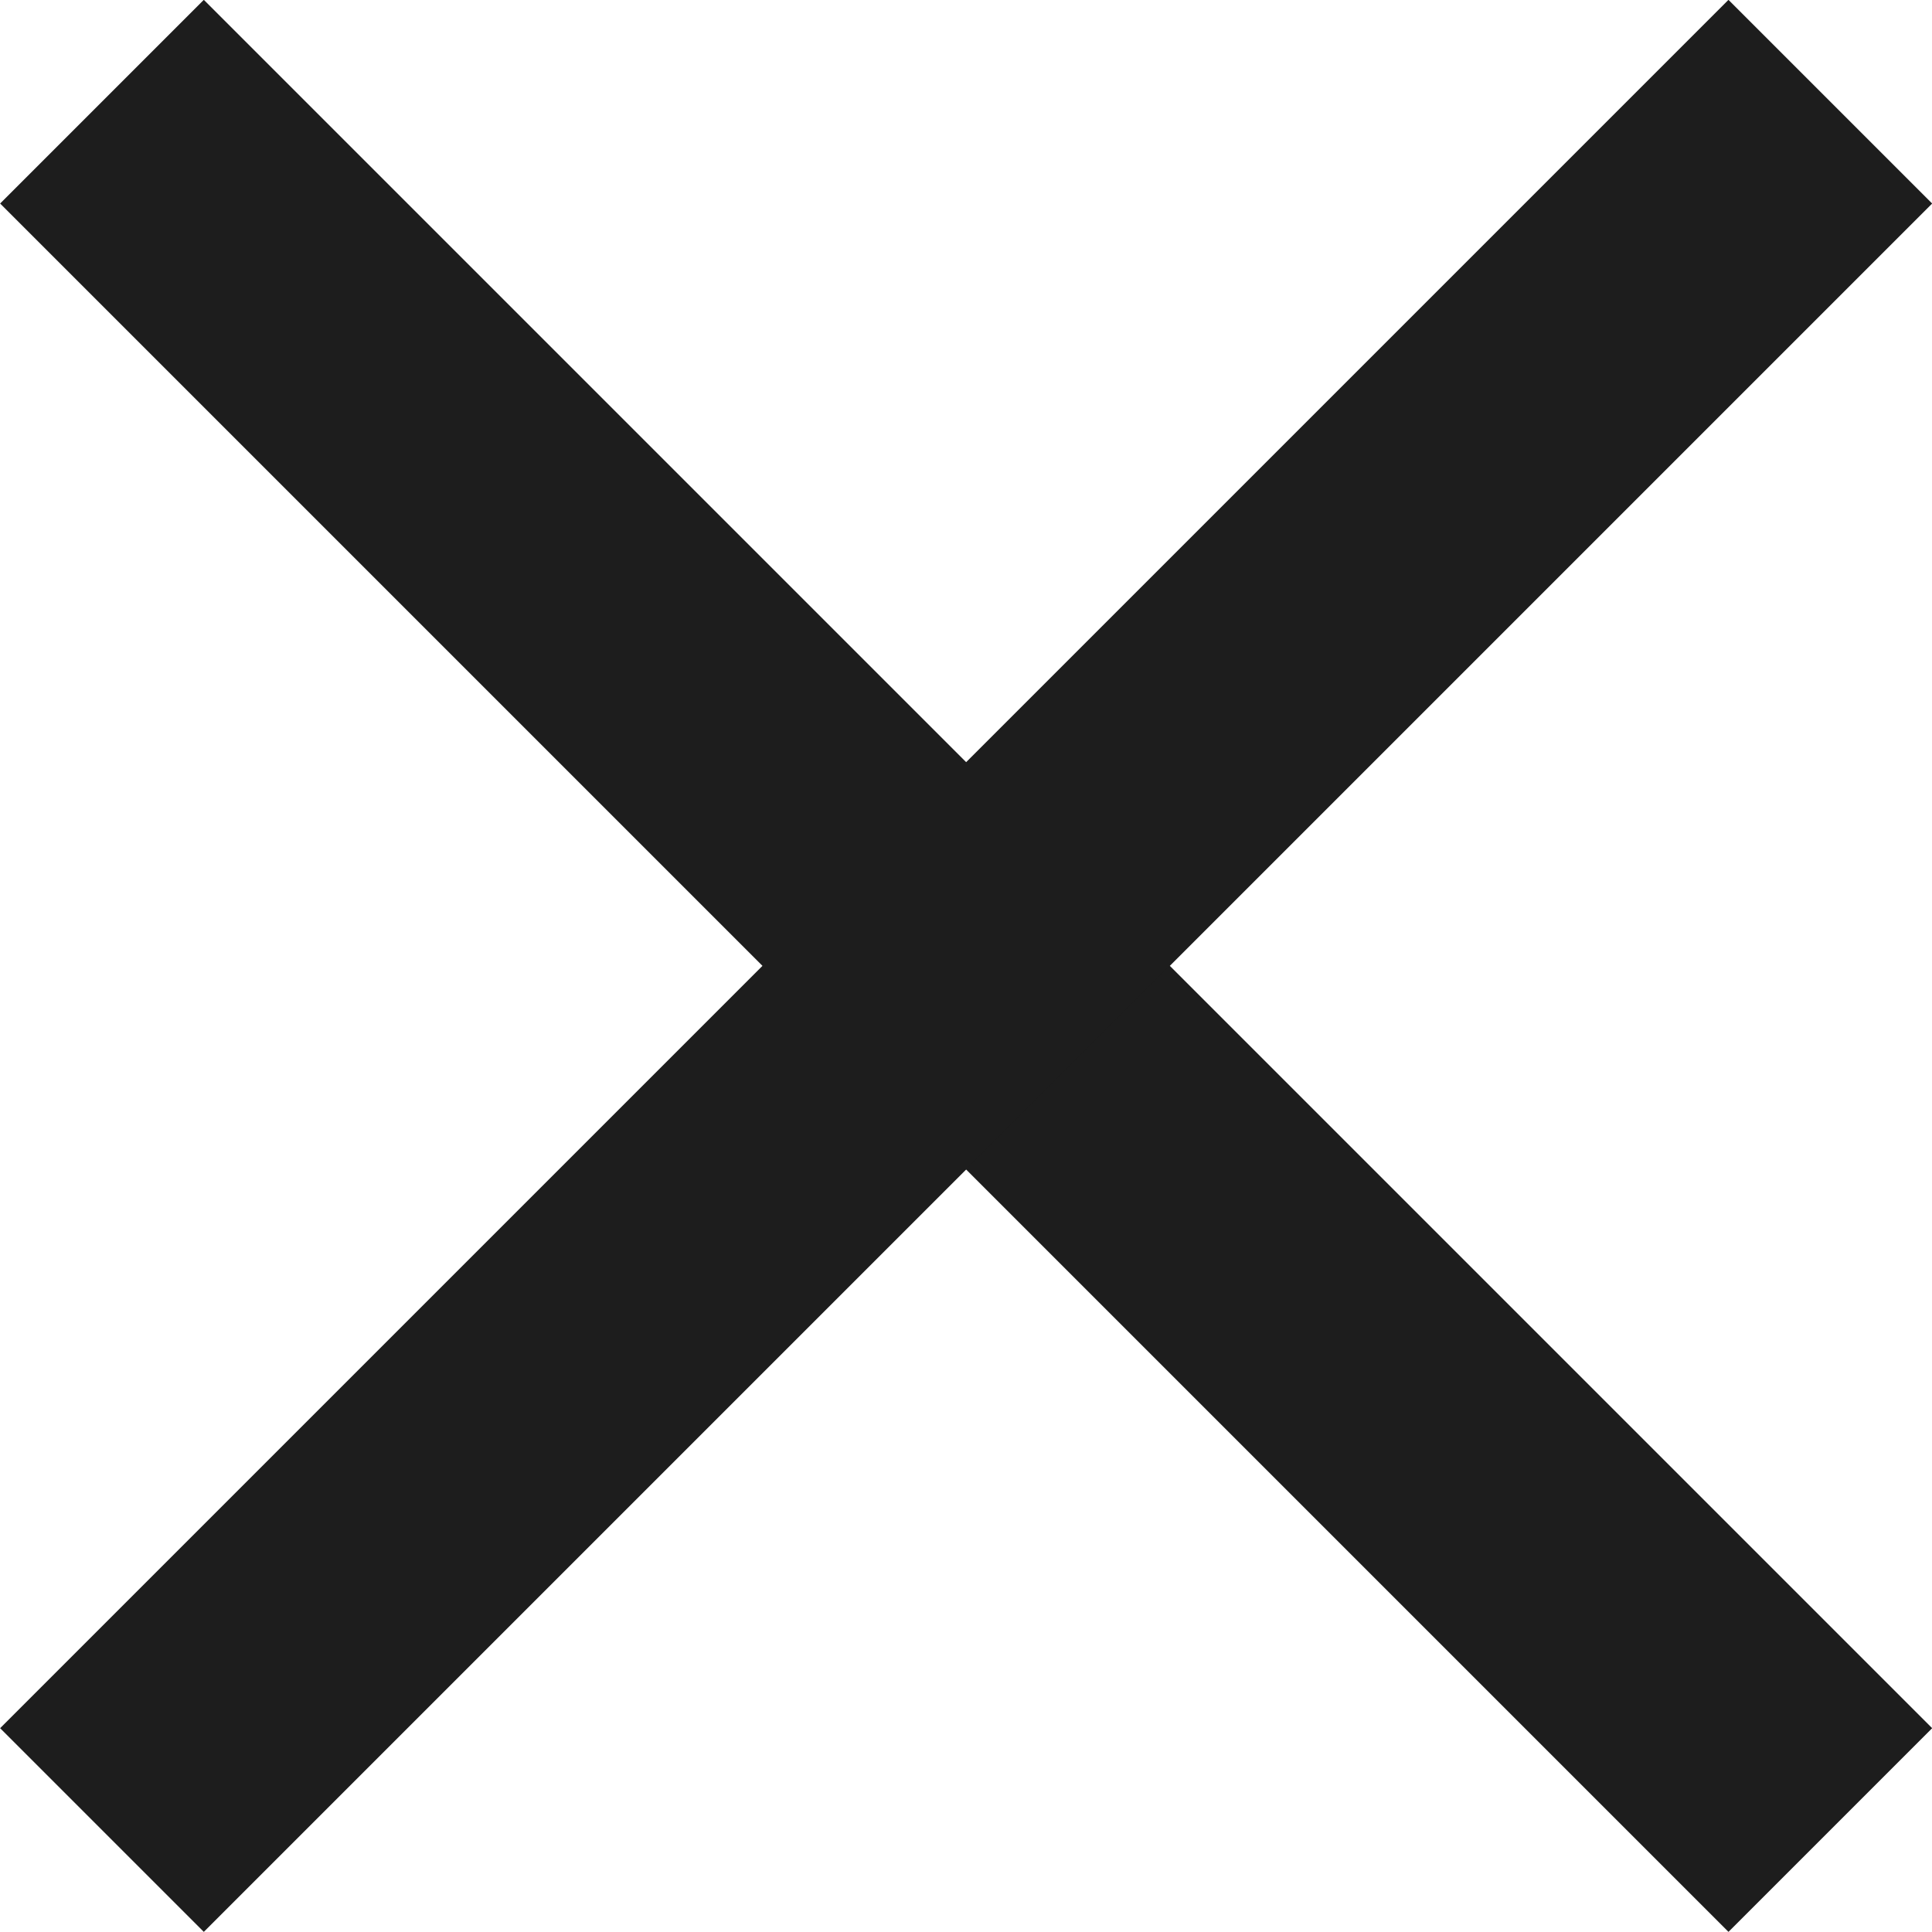<svg xmlns="http://www.w3.org/2000/svg" width="6.707" height="6.707" viewBox="0 0 6.707 6.707">
  <g id="グループ_2075" data-name="グループ 2075" transform="translate(-823.54 -789.279)">
    <path id="パス_203" data-name="パス 203" d="M9.466,1.162l-6-6" transform="translate(820.428 794.47)" fill="#1d1d1d" stroke="#1d1d1d" stroke-width="1"/>
    <path id="パス_2724" data-name="パス 2724" d="M3.466,1.162l6-6" transform="translate(820.428 794.47)" fill="#1d1d1d" stroke="#1d1d1d" stroke-width="1"/>
  </g>
</svg>
